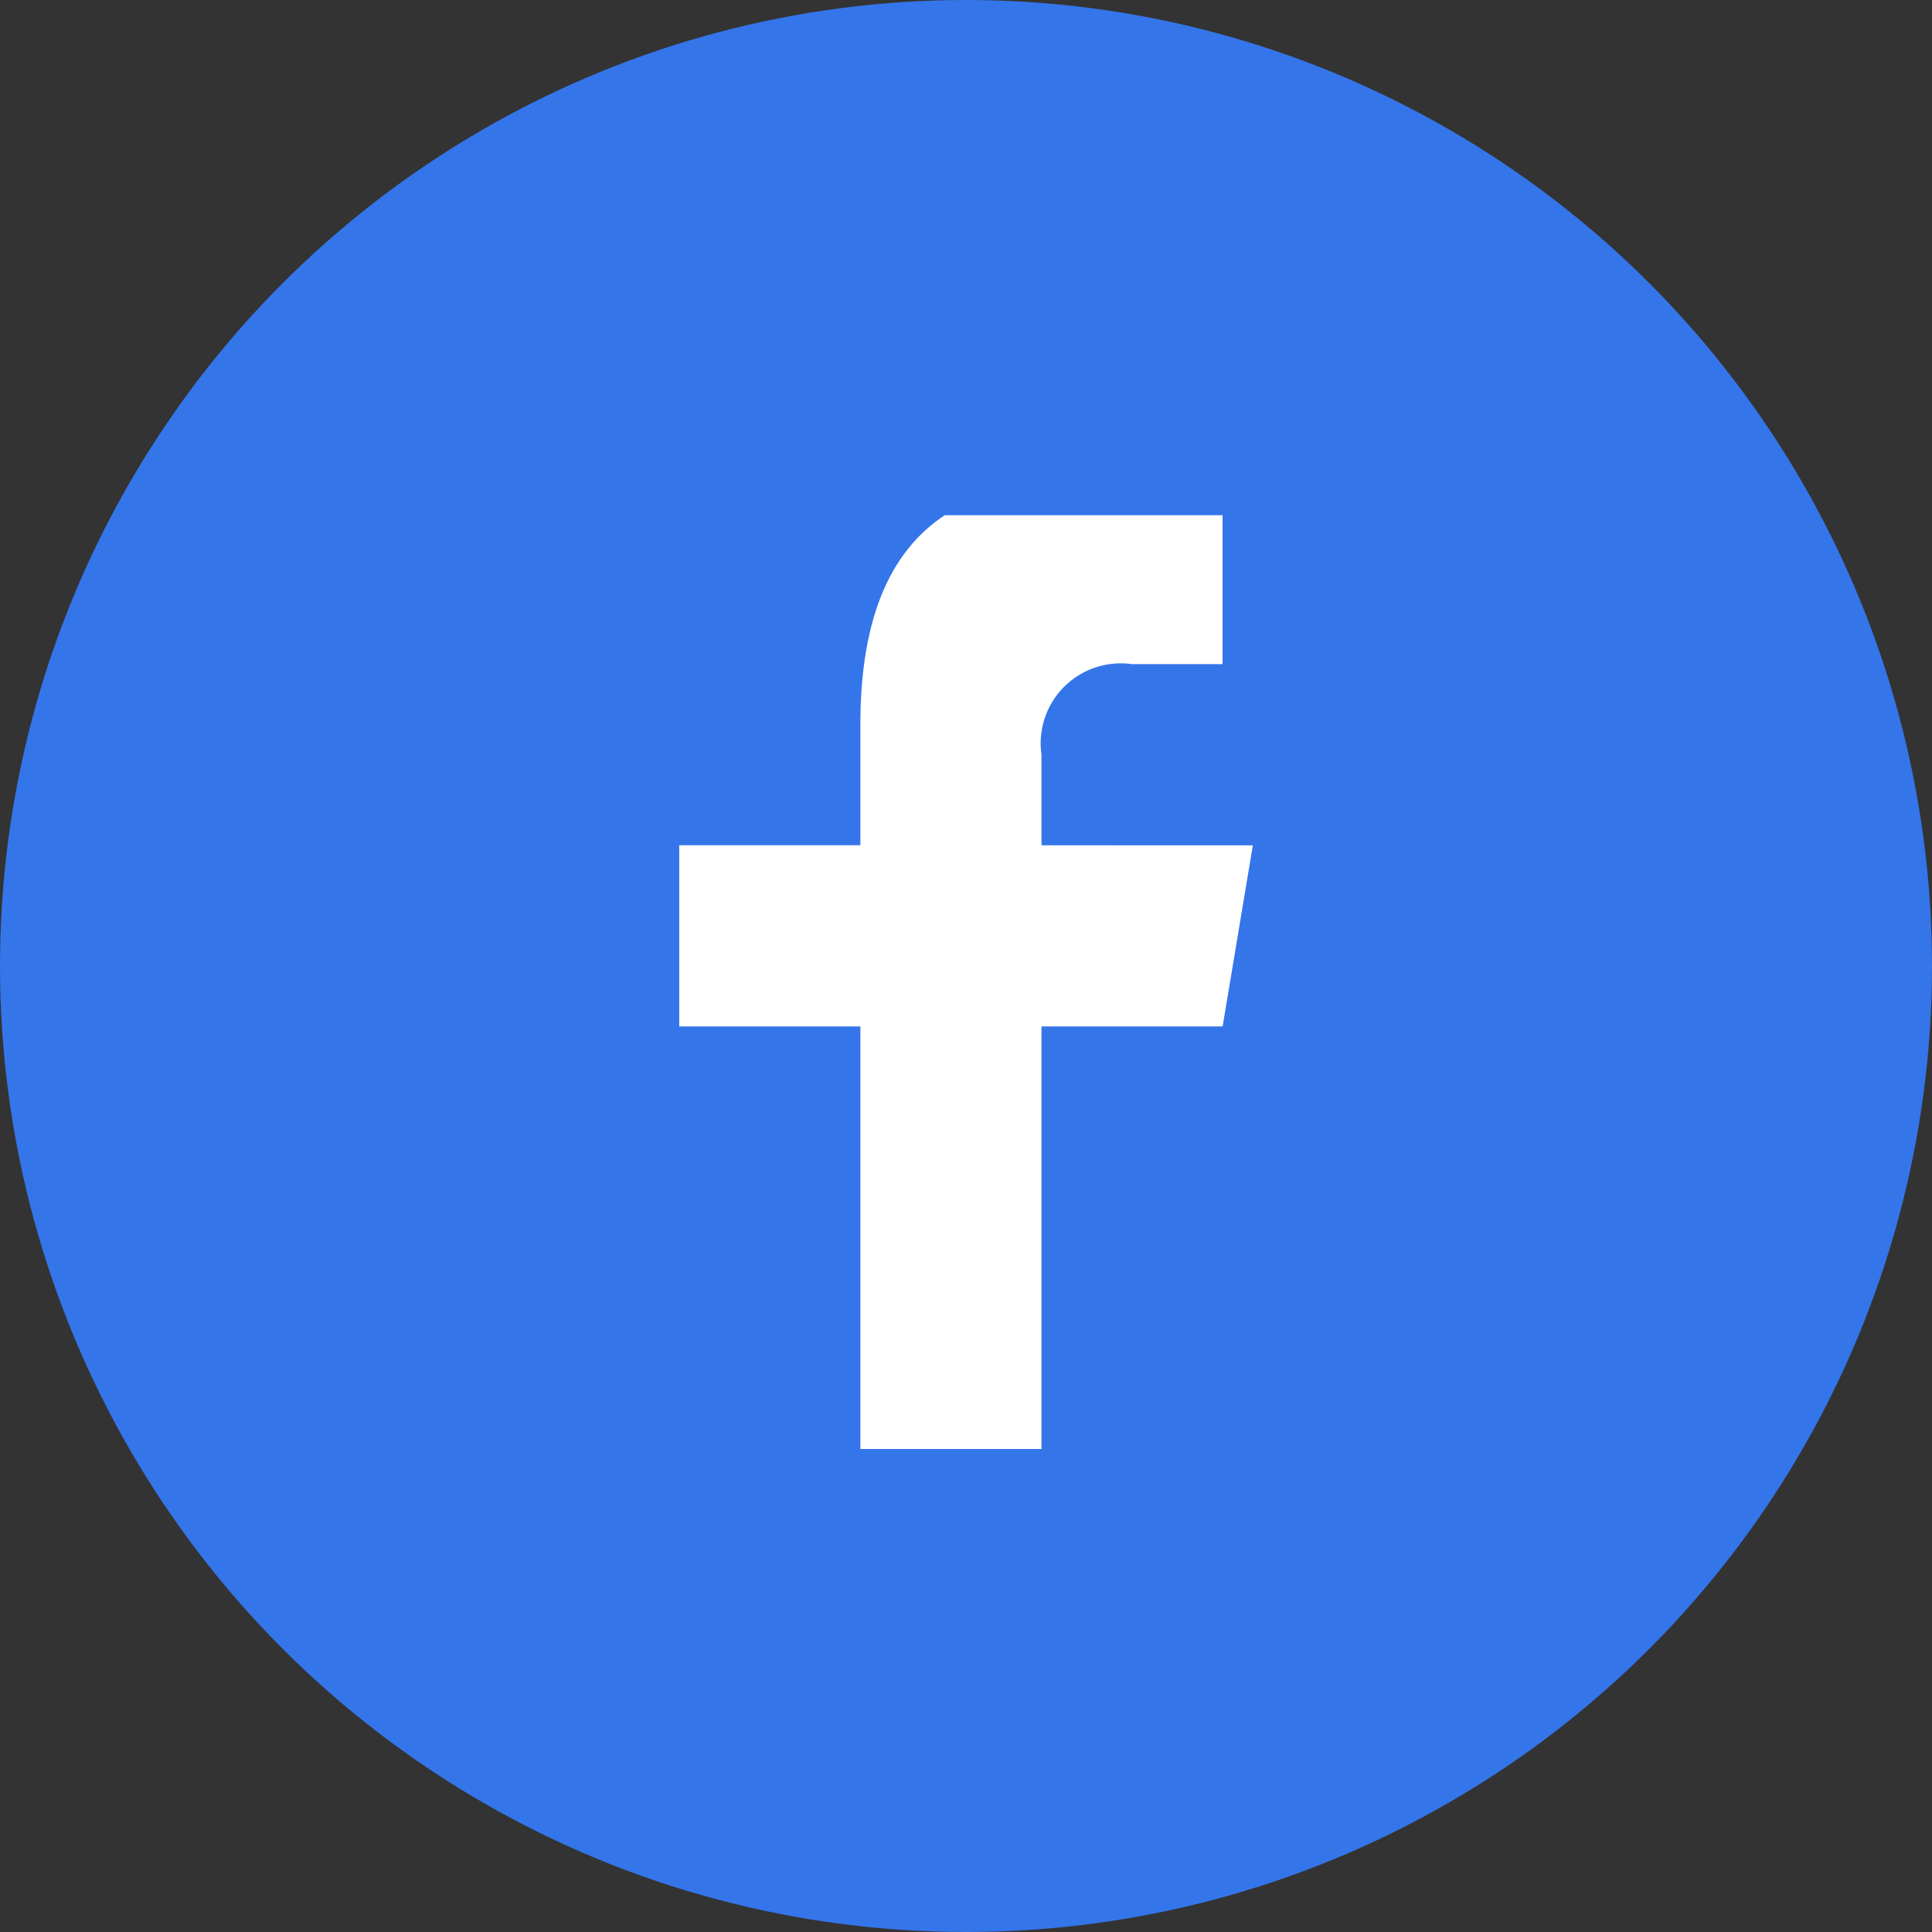 <svg xmlns="http://www.w3.org/2000/svg" xmlns:xlink="http://www.w3.org/1999/xlink" width="30" height="30" viewBox="0 0 30 30">
  <rect x="0" y="0" width="30" height="30" fill="#333333" stroke="none"/>
  <defs>
    <clipPath id="clip-path">
      <rect id="長方形_1790" data-name="長方形 1790" width="15" height="15" transform="translate(0.5 0.5)" fill="#fff" stroke="#707070" stroke-width="1"/>
    </clipPath>
  </defs>
  <g id="グループ_105" data-name="グループ 105" transform="translate(-188 -286)">
    <circle id="楕円形_2" data-name="楕円形 2" cx="15" cy="15" r="15" transform="translate(188 286)" fill="#3475ea"/>
    <g id="マスクグループ_28" data-name="マスクグループ 28" transform="translate(195.5 293.5)" clip-path="url(#clip-path)">
      <path id="f_1_" d="M11.25,15V8.438h2.813l.469-2.812H11.25V4.219a1.243,1.243,0,0,1,1.406-1.406h1.406V0H11.719C9.375,0,8.438,1.406,8.438,3.75V5.625H5.625V8.438H8.438V15Z" transform="translate(-2.578)" fill="#fff"/>
    </g>
  </g>
</svg>
